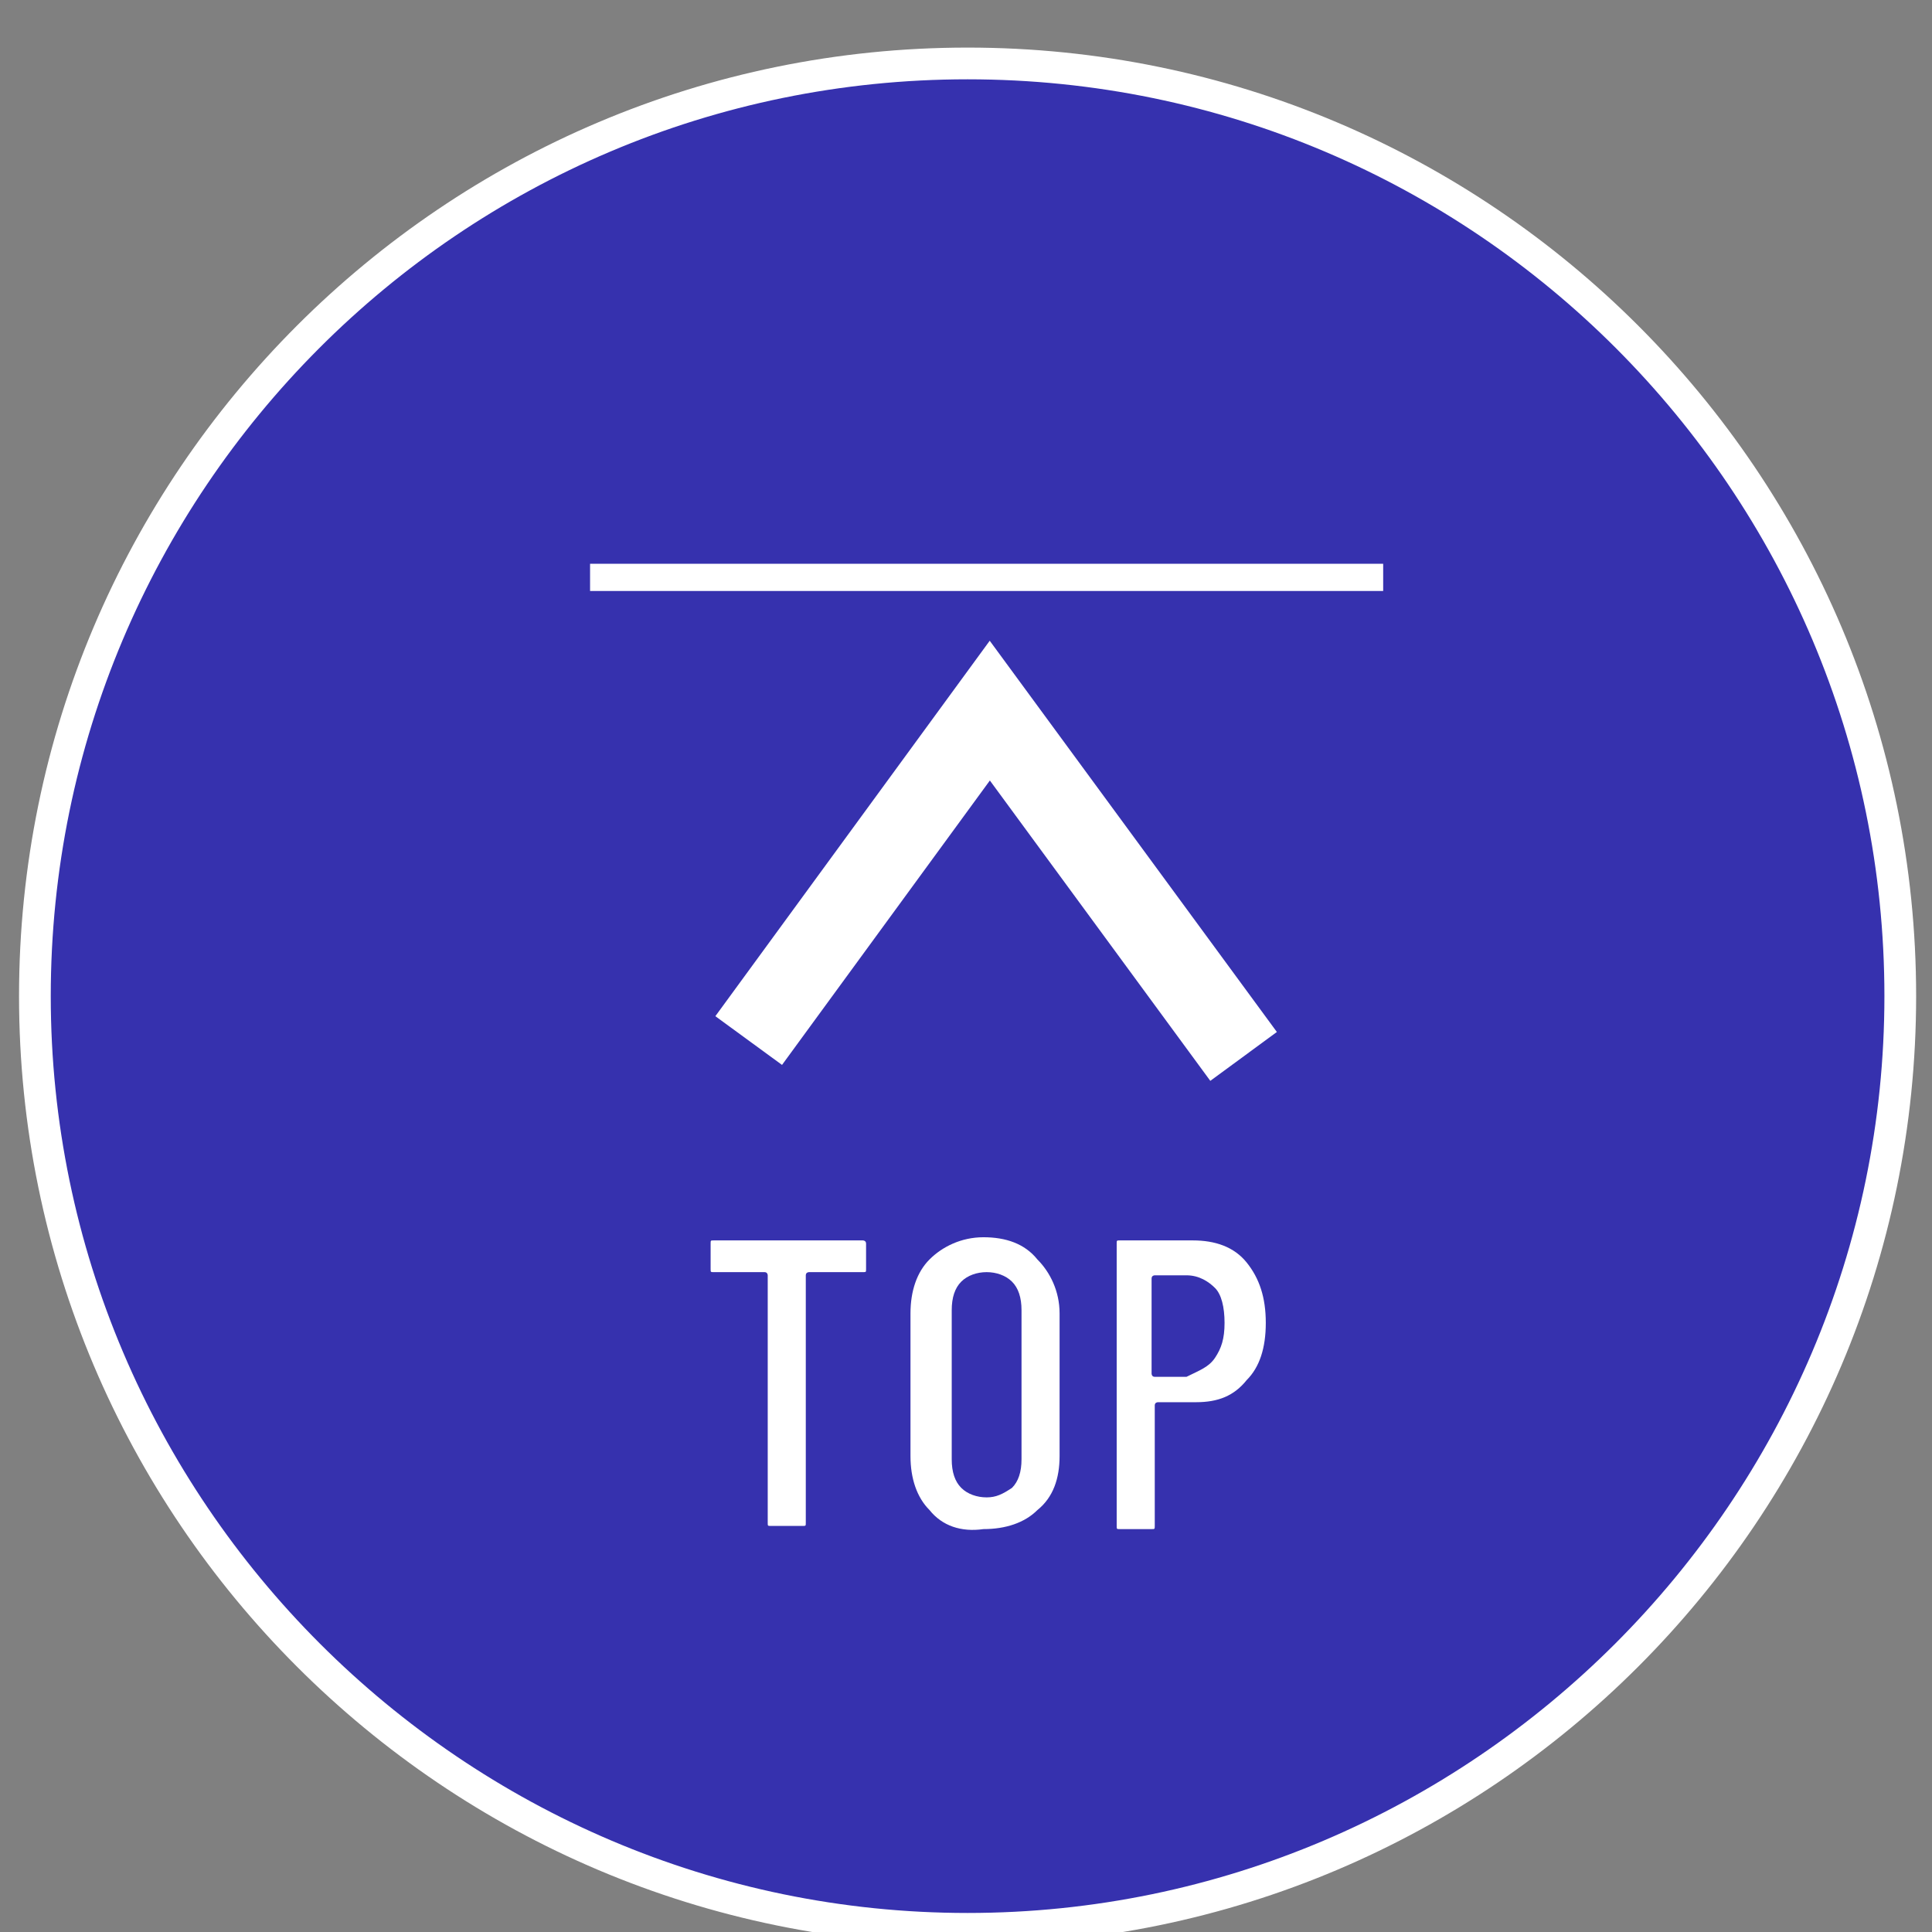 <?xml version="1.0" encoding="utf-8"?>
<!-- Generator: Adobe Illustrator 24.1.0, SVG Export Plug-In . SVG Version: 6.00 Build 0)  -->
<svg version="1.1" id="レイヤー_1" xmlns="http://www.w3.org/2000/svg" xmlns:xlink="http://www.w3.org/1999/xlink" x="0px"
	 y="0px" viewBox="0 0 60.9 60.9" style="enable-background:new 0 0 60.9 60.9;" xml:space="preserve">
<rect x="0" y="0" width="60.9" height="60.9" fill="#808080" stroke="none"/>
<style type="text/css">
	.st0{fill:#3631AE;}
	.st1{fill:#FFFFFF;}
	.st2{fill:none;stroke:#FFFFFF;stroke-width:2.603;stroke-miterlimit:10;}
	.st3{fill:none;stroke:#FFFFFF;stroke-width:0.858;stroke-miterlimit:10;}
</style>
<g>
	<g>
		<path class="st0" d="M30.5,60.8c-16.2,0-29.4-13.2-29.4-29.4C1.1,15.2,14.3,2,30.5,2c16.2,0,29.4,13.2,29.4,29.4
			C59.9,47.6,46.7,60.8,30.5,60.8z"/>
		<path class="st1" d="M30.5,2.5c16,0,28.9,13,28.9,28.9s-13,28.9-28.9,28.9S1.6,47.3,1.6,31.4S14.5,2.5,30.5,2.5 M30.5,1.5
			C14,1.5,0.6,14.9,0.6,31.4S14,61.3,30.5,61.3s29.9-13.4,29.9-29.9S47,1.5,30.5,1.5L30.5,1.5z"/>
	</g>
	<g>
		<g>
			<path class="st1" d="M27.3,39.2V40c0,0.1,0,0.1-0.1,0.1h-1.7c0,0-0.1,0-0.1,0.1v7.8c0,0.1,0,0.1-0.1,0.1h-1c-0.1,0-0.1,0-0.1-0.1
				v-7.8c0,0,0-0.1-0.1-0.1h-1.6c-0.1,0-0.1,0-0.1-0.1v-0.8c0-0.1,0-0.1,0.1-0.1h4.7C27.2,39.1,27.3,39.1,27.3,39.2z"/>
			<path class="st1" d="M29.3,47.6c-0.4-0.4-0.6-1-0.6-1.7v-4.5c0-0.7,0.2-1.3,0.6-1.7c0.4-0.4,1-0.7,1.7-0.7c0.7,0,1.3,0.2,1.7,0.7
				c0.4,0.4,0.7,1,0.7,1.7v4.5c0,0.7-0.2,1.3-0.7,1.7c-0.4,0.4-1,0.6-1.7,0.6C30.3,48.3,29.7,48.1,29.3,47.6z M31.9,46.9
				c0.2-0.2,0.3-0.5,0.3-0.9v-4.7c0-0.4-0.1-0.7-0.3-0.9c-0.2-0.2-0.5-0.3-0.8-0.3c-0.3,0-0.6,0.1-0.8,0.3c-0.2,0.2-0.3,0.5-0.3,0.9
				V46c0,0.4,0.1,0.7,0.3,0.9c0.2,0.2,0.5,0.3,0.8,0.3C31.4,47.2,31.6,47.1,31.9,46.9z"/>
			<path class="st1" d="M39.3,39.8c0.4,0.5,0.6,1.1,0.6,1.9c0,0.8-0.2,1.4-0.6,1.8c-0.4,0.5-0.9,0.7-1.6,0.7h-1.2c0,0-0.1,0-0.1,0.1
				v3.8c0,0.1,0,0.1-0.1,0.1h-1c-0.1,0-0.1,0-0.1-0.1v-8.9c0-0.1,0-0.1,0.1-0.1h2.3C38.3,39.1,38.9,39.3,39.3,39.8z M38.3,42.8
				c0.2-0.3,0.3-0.6,0.3-1.1c0-0.5-0.1-0.9-0.3-1.1s-0.5-0.4-0.9-0.4h-1c0,0-0.1,0-0.1,0.1v3c0,0,0,0.1,0.1,0.1h1
				C37.8,43.2,38.1,43.1,38.3,42.8z"/>
		</g>
	</g>
	<g>
		<polyline class="st2" points="39.2,33.3 31.2,22.4 23.6,32.8 		"/>
		<line class="st3" x1="18.6" y1="18.2" x2="43.6" y2="18.2"/>
	</g>
</g>
</svg>
